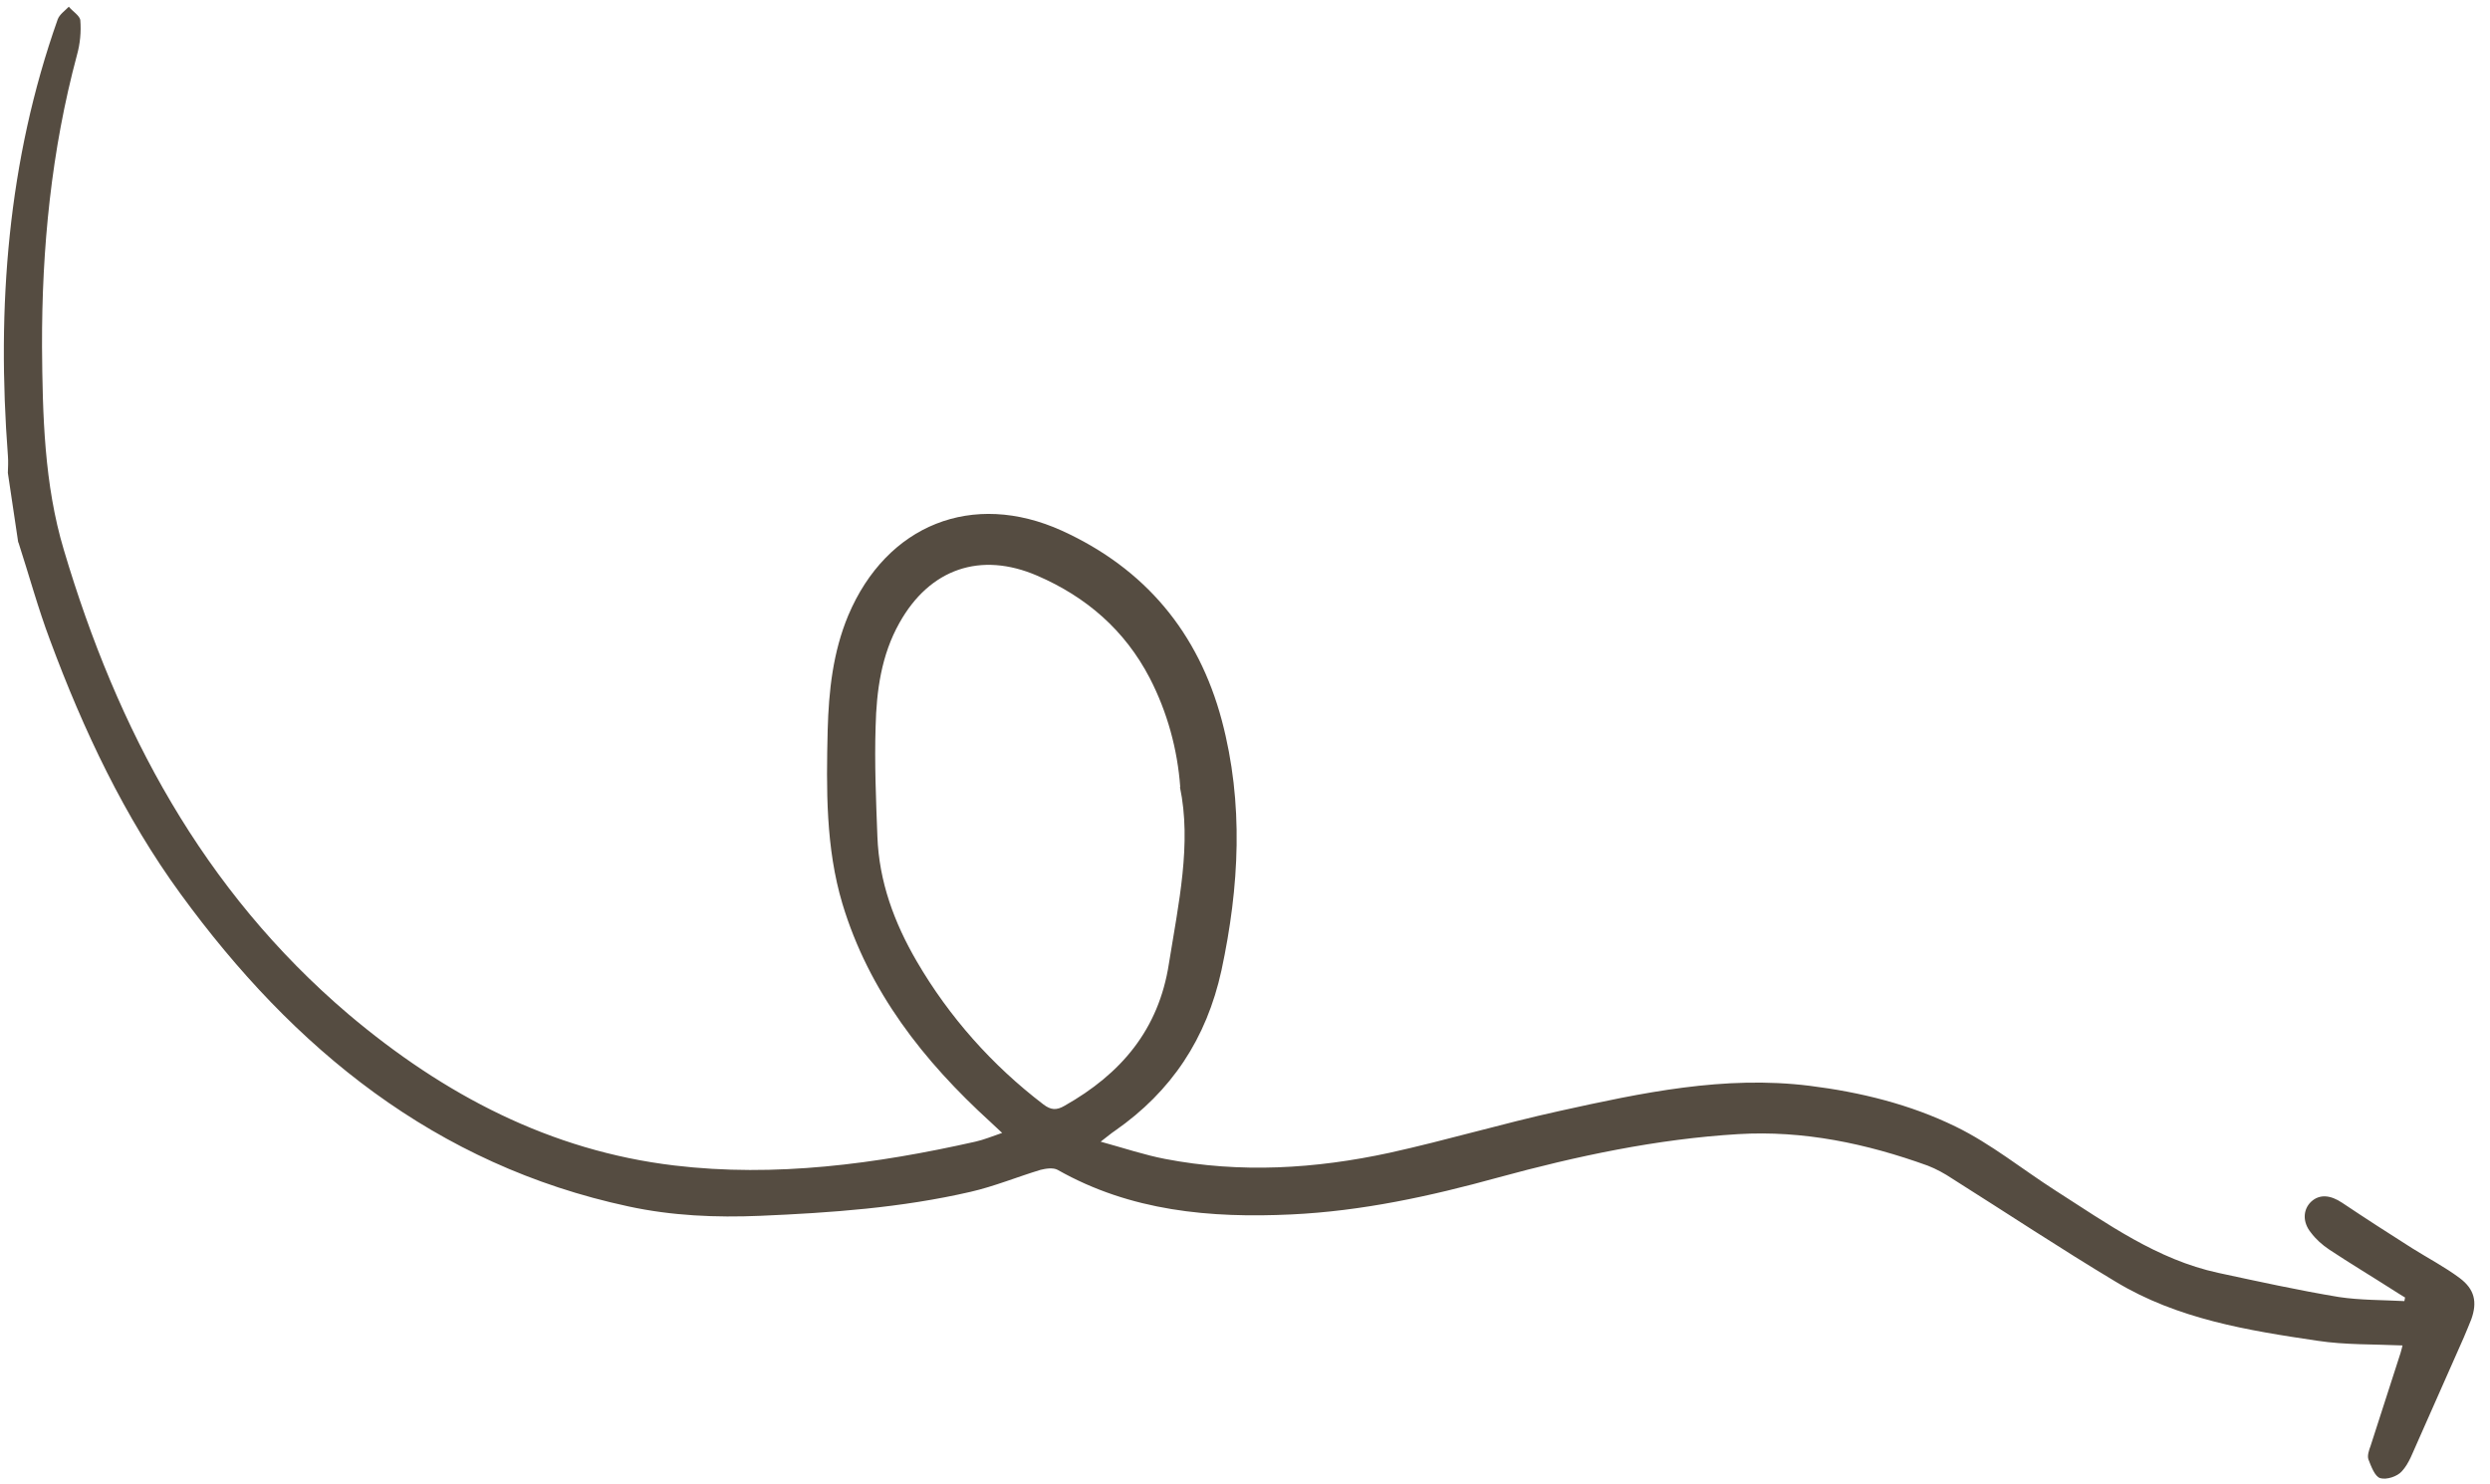 <svg width="156" height="93" viewBox="0 0 156 93" fill="none" xmlns="http://www.w3.org/2000/svg">
<path d="M1.153 33.978C1.816 36.025 2.38 38.101 3.135 40.108C5.223 45.74 7.799 51.192 11.323 56.02C18.386 65.713 27.276 72.99 39.373 75.585C42.104 76.176 44.853 76.29 47.628 76.174C52.067 75.984 56.469 75.673 60.811 74.67C62.304 74.326 63.722 73.738 65.187 73.295C65.511 73.213 65.976 73.139 66.261 73.294C70.834 75.886 75.831 76.328 80.91 76.087C85.327 75.879 89.602 74.947 93.858 73.774C98.773 72.432 103.79 71.363 108.895 71.056C112.98 70.811 116.929 71.642 120.77 73.029C121.314 73.24 121.836 73.528 122.316 73.848C125.723 75.998 129.096 78.231 132.553 80.305C136.425 82.644 140.82 83.355 145.201 84.003C146.924 84.264 148.694 84.215 150.519 84.295C150.504 84.356 150.457 84.569 150.393 84.775C149.767 86.709 149.14 88.642 148.519 90.586C148.416 90.864 148.299 91.204 148.386 91.442C148.553 91.867 148.781 92.501 149.115 92.607C149.511 92.728 150.189 92.509 150.477 92.18C150.94 91.681 151.172 90.962 151.468 90.327C152.433 88.153 153.393 85.968 154.358 83.795C154.513 83.412 154.684 83.037 154.827 82.659C155.219 81.57 155.03 80.768 154.101 80.073C153.173 79.379 152.111 78.824 151.115 78.199C149.644 77.267 148.202 76.336 146.74 75.358C146.009 74.869 145.331 74.798 144.795 75.288C144.275 75.784 144.249 76.567 144.771 77.213C145.091 77.642 145.49 77.997 145.932 78.291C147.236 79.157 148.584 79.963 149.89 80.8C150.153 80.964 150.42 81.14 150.678 81.292L150.636 81.517C149.282 81.444 147.871 81.464 146.531 81.261C144.011 80.843 141.488 80.288 138.987 79.751C135.134 78.92 132.008 76.651 128.777 74.591C126.695 73.257 124.737 71.662 122.53 70.587C119.662 69.187 116.556 68.425 113.369 68.027C108.017 67.364 102.85 68.469 97.71 69.604C94.143 70.387 90.634 71.436 87.055 72.225C82.412 73.231 77.711 73.518 72.999 72.611C71.724 72.367 70.455 71.941 68.957 71.529C69.405 71.188 69.615 71.002 69.852 70.846C73.393 68.379 75.588 65.077 76.526 60.793C77.648 55.549 77.928 50.332 76.547 45.131C75.077 39.623 71.74 35.625 66.529 33.248C60.935 30.717 55.55 32.865 53.143 38.558C52.181 40.868 51.923 43.279 51.854 45.747C51.768 49.407 51.725 53.104 52.779 56.626C54.432 62.111 57.855 66.473 62.055 70.298L62.785 70.98C62.147 71.196 61.645 71.409 61.103 71.529C54.889 72.926 48.568 73.777 42.238 73.019C34.487 72.093 27.827 68.609 21.834 63.547C12.686 55.759 7.345 45.707 3.999 34.45C2.771 30.356 2.666 26.019 2.633 21.72C2.614 15.541 3.217 9.429 4.823 3.442C5.02 2.739 5.09 1.993 5.032 1.273C5.005 0.981 4.544 0.708 4.312 0.421C4.063 0.678 3.731 0.902 3.615 1.213C0.476 10.082 -0.213 19.235 0.496 28.566C0.524 28.926 0.503 29.265 0.492 29.628L1.141 33.983L1.153 33.978ZM73.923 49.304C74.668 52.846 73.837 56.602 73.233 60.372C72.594 64.515 70.228 67.283 66.694 69.28C66.186 69.578 65.83 69.55 65.358 69.185C62.157 66.741 59.47 63.72 57.441 60.241C56.024 57.811 55.071 55.239 54.969 52.403C54.883 50.124 54.783 47.81 54.858 45.519C54.912 43.278 55.216 41.04 56.347 39.031C58.241 35.636 61.425 34.533 64.983 36.068C68.055 37.396 70.466 39.472 72.034 42.486C73.129 44.611 73.769 46.93 73.944 49.322L73.923 49.304Z" fill="#554C41"/>
</svg>
